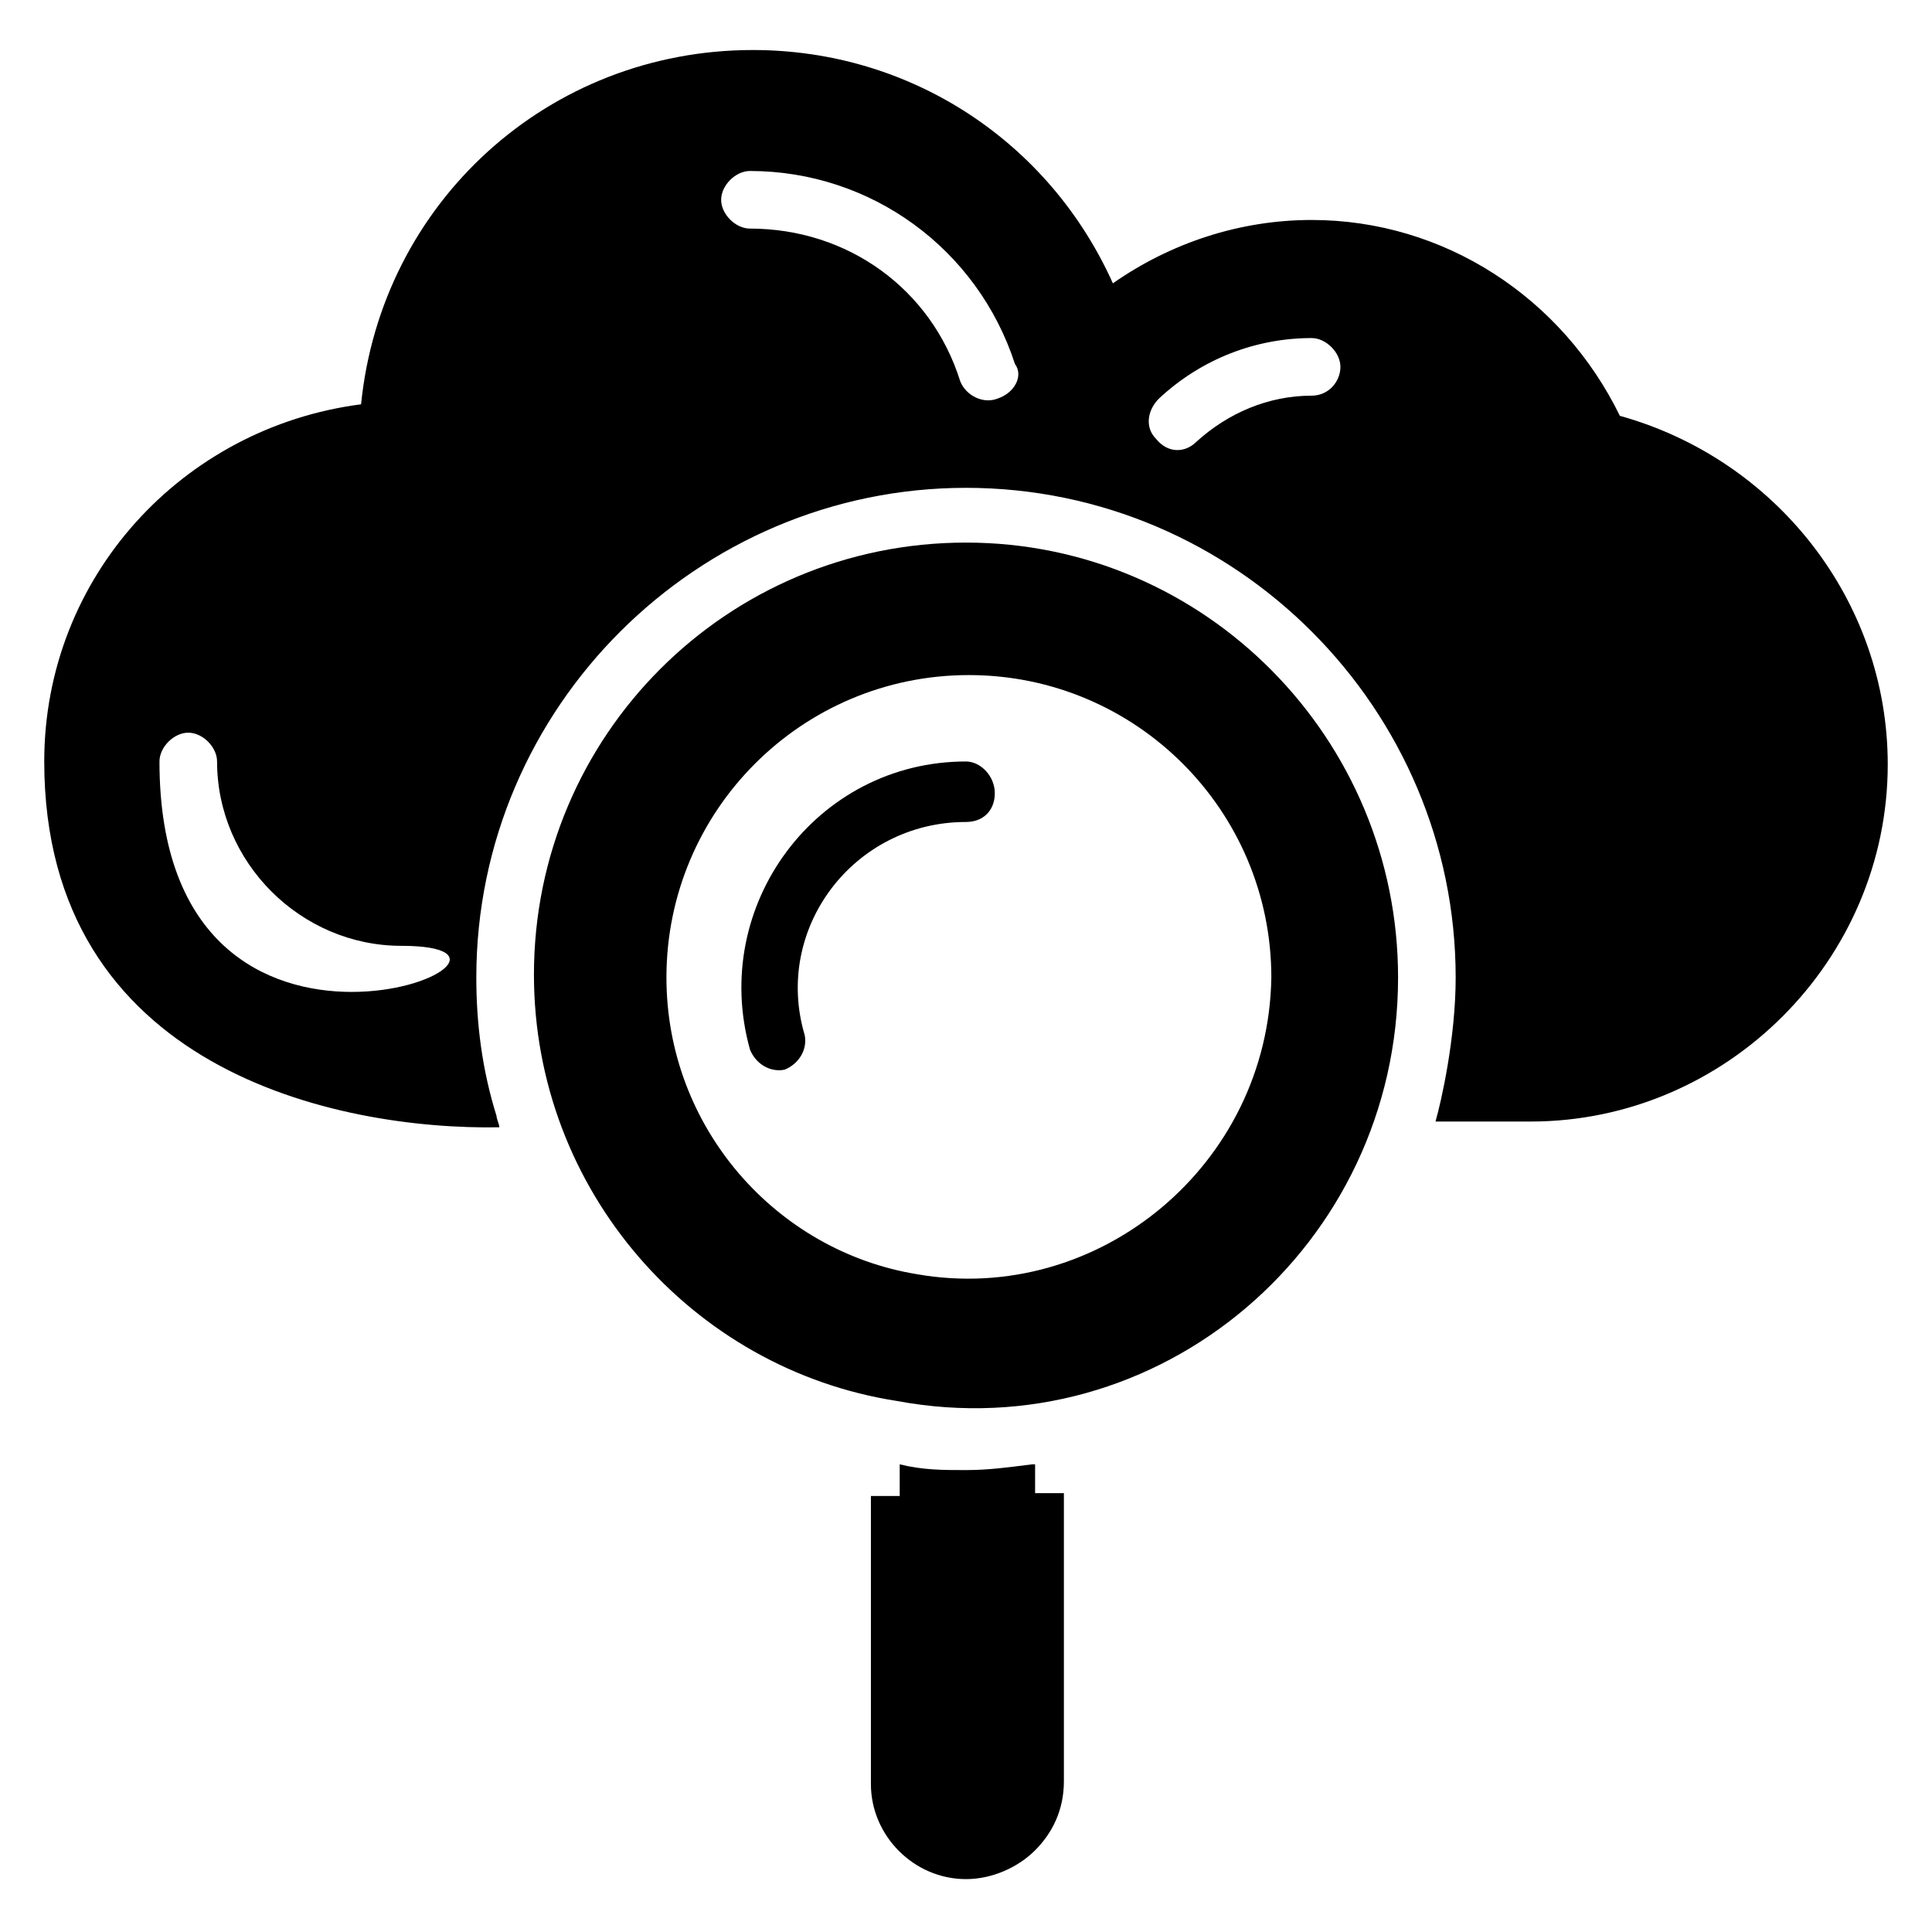 <?xml version="1.0" encoding="UTF-8"?>
<!-- Uploaded to: SVG Repo, www.svgrepo.com, Generator: SVG Repo Mixer Tools -->
<svg fill="#000000" width="800px" height="800px" version="1.1" viewBox="144 144 512 512" xmlns="http://www.w3.org/2000/svg">
 <g>
  <path d="m573.28 254.2c-15.266-31.297-46.562-51.906-81.68-51.906-19.082 0-37.402 6.106-52.672 16.793-16.793-37.402-53.434-61.832-95.418-61.832-54.199 0-98.473 40.457-103.82 93.891-47.324 6.109-83.965 45.801-83.965 94.656 0 81.68 77.863 97.707 120.61 96.945 0-0.762-0.762-2.289-0.762-3.055-3.816-12.215-5.344-24.426-5.344-36.641 0-71.754 58.777-129.77 129.77-129.77 71.754 0 129.77 58.777 129.77 129.77 0 16.031-3.816 32.824-5.344 38.168h25.191c51.906 0 94.656-42.746 94.656-94.656-0.004-43.508-29.773-80.914-70.996-92.363zm-387.02 91.602c0-3.816 3.816-7.633 7.633-7.633 3.816 0 7.633 3.816 7.633 7.633 0 26.719 22.137 48.855 48.855 48.855 50.379 0-64.121 48.852-64.121-48.855zm222.13-96.184c-3.816 1.527-8.398-0.762-9.922-4.582-7.633-24.426-29.77-40.457-55.723-40.457-3.816 0-7.633-3.816-7.633-7.633 0-3.816 3.816-7.633 7.633-7.633 32.062 0 60.305 20.609 70.227 51.145 2.289 3.055 0 7.637-4.582 9.16zm83.207-0.762c-11.449 0-22.137 4.582-30.535 12.215-3.055 3.055-7.633 3.055-10.688-0.762-3.055-3.055-2.289-7.633 0.762-10.688 11.449-10.688 25.953-16.031 40.457-16.031 3.816 0 7.633 3.816 7.633 7.633 0.004 3.816-3.051 7.633-7.629 7.633z"/>
  <path d="m400 287.79c-63.359 0-114.5 51.145-114.5 114.5 0 57.25 41.984 104.58 96.184 112.98 69.465 12.977 132.82-41.223 132.82-112.21 0-63.355-51.145-115.27-114.5-115.27zm-12.977 193.89c-37.402-6.106-66.41-38.93-66.41-78.625 0-44.273 35.879-80.152 80.152-80.152s80.152 35.879 80.152 80.152c-0.77 49.617-45.805 87.023-93.895 78.625z"/>
  <path d="m400 345.8c-39.695 0-67.938 38.168-57.25 76.336 1.527 3.816 5.344 6.106 9.16 5.344 3.816-1.527 6.106-5.344 5.344-9.16-8.398-28.242 12.977-56.488 42.746-56.488 4.582 0 7.633-3.055 7.633-7.633 0-4.582-3.816-8.398-7.633-8.398z"/>
  <path d="m417.55 532.06c-6.106 0.762-11.449 1.527-17.559 1.527-6.106 0-11.449 0-17.559-1.527v8.398h-7.633v76.336c0 13.742 11.449 25.191 25.191 25.191 6.871 0 13.742-3.055 18.32-7.633 4.582-4.582 7.633-10.688 7.633-18.32v-76.336h-7.633l0.004-7.637z"/>
 </g>
</svg>